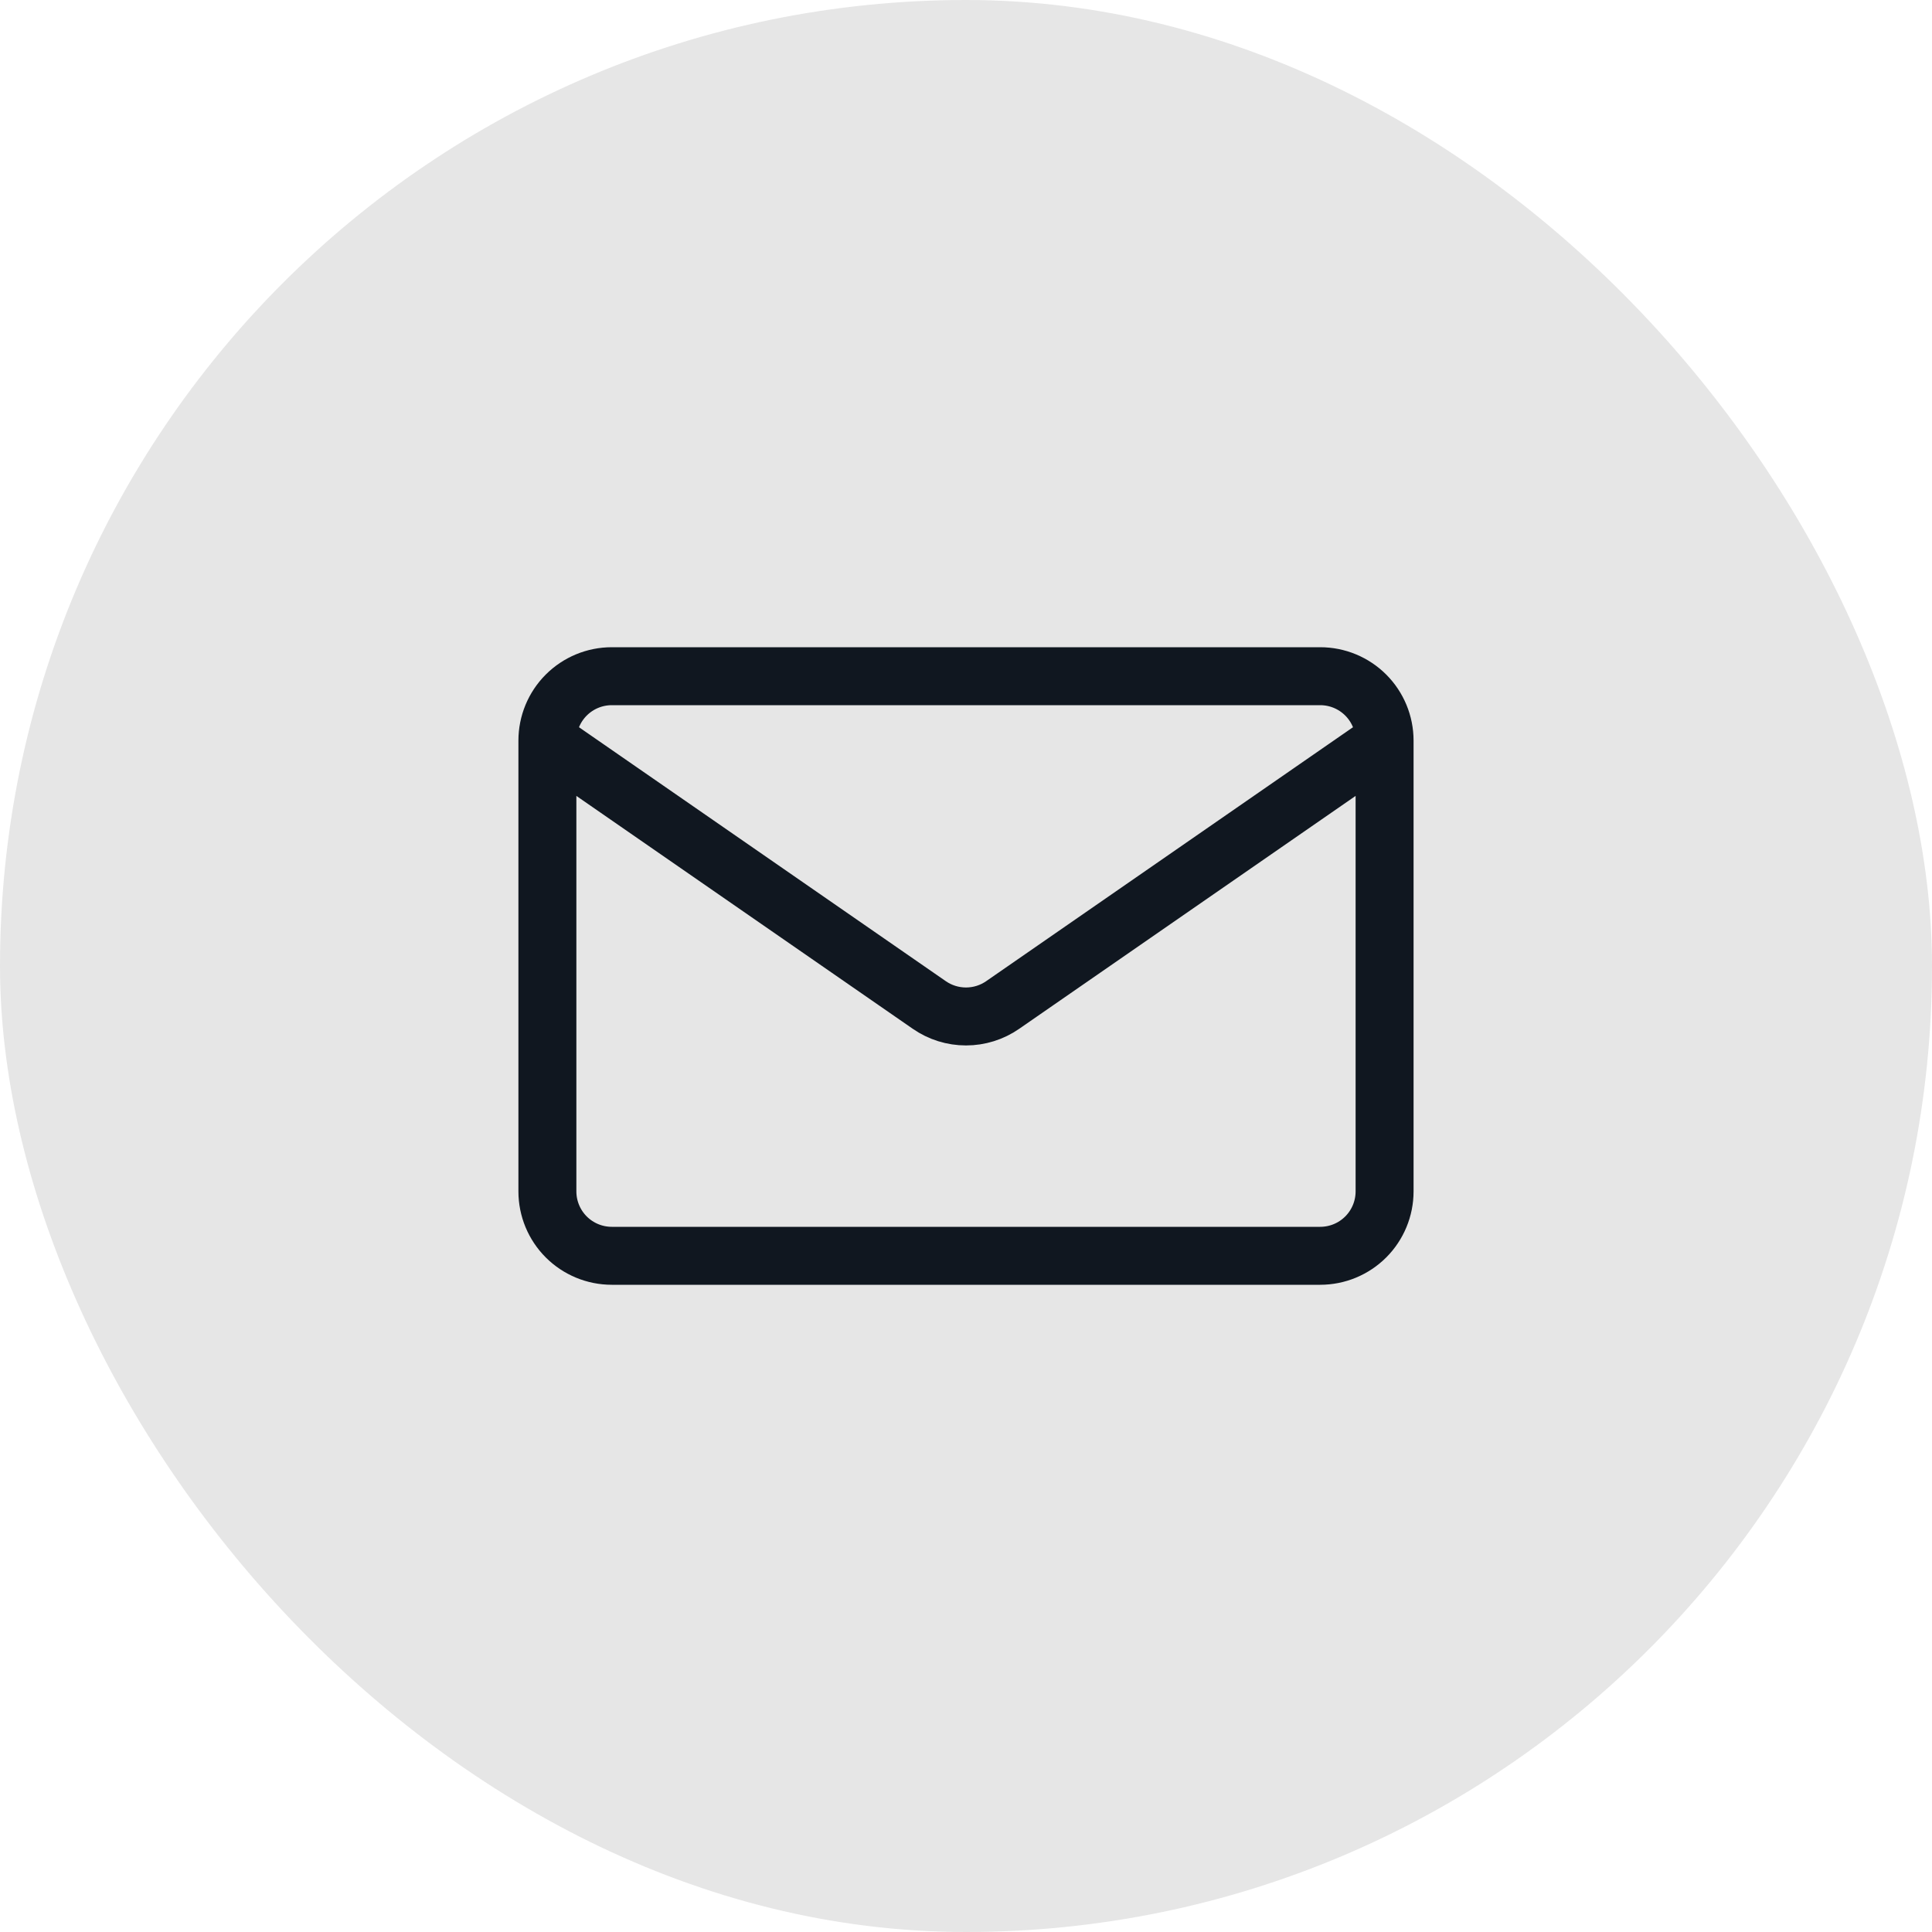 <svg xmlns="http://www.w3.org/2000/svg" width="100" height="100" viewBox="0 0 100 100" fill="none"><rect width="100" height="100" rx="50" fill="#333333" fill-opacity="0.122"></rect><path d="M71.666 38.333V61.667C71.666 62.551 71.315 63.399 70.69 64.024C70.065 64.649 69.217 65 68.333 65H31.666C30.782 65 29.934 64.649 29.309 64.024C28.684 63.399 28.333 62.551 28.333 61.667V38.333M71.666 38.333C71.666 37.449 71.315 36.601 70.69 35.976C70.065 35.351 69.217 35 68.333 35H31.666C30.782 35 29.934 35.351 29.309 35.976C28.684 36.601 28.333 37.449 28.333 38.333M71.666 38.333L51.896 52.02C51.339 52.406 50.677 52.612 50 52.612C49.322 52.612 48.66 52.406 48.103 52.02L28.333 38.333" stroke="#101720" stroke-width="3" stroke-linecap="round" stroke-linejoin="round"></path></svg>